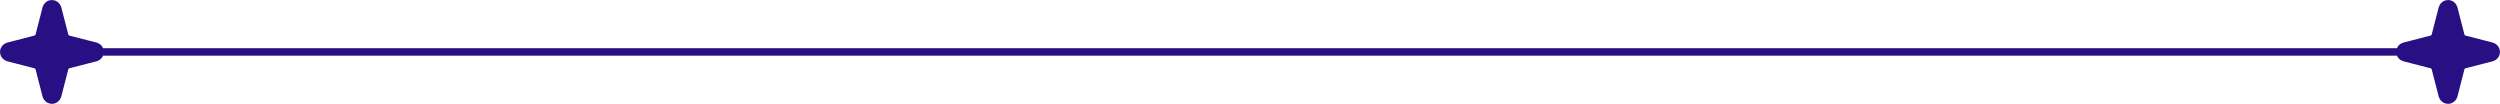 <svg width="337" height="14" viewBox="0 0 337 14" fill="none" xmlns="http://www.w3.org/2000/svg">
<path d="M5.761 9.1C5.708 8.892 5.599 8.703 5.448 8.551C5.296 8.4 5.107 8.291 4.899 8.238L1.218 7.289C1.155 7.271 1.1 7.233 1.061 7.181C1.021 7.129 1 7.065 1 7C1 6.935 1.021 6.871 1.061 6.819C1.1 6.767 1.155 6.729 1.218 6.711L4.899 5.762C5.107 5.708 5.296 5.6 5.448 5.448C5.599 5.297 5.707 5.108 5.761 4.9L6.71 1.219C6.728 1.156 6.766 1.101 6.818 1.061C6.87 1.021 6.934 1 6.999 1C7.065 1 7.128 1.021 7.181 1.061C7.233 1.101 7.27 1.156 7.288 1.219L8.237 4.9C8.29 5.108 8.398 5.297 8.55 5.449C8.702 5.6 8.891 5.709 9.099 5.762L12.78 6.711C12.843 6.728 12.899 6.766 12.939 6.818C12.979 6.87 13 6.934 13 7C13 7.066 12.979 7.13 12.939 7.182C12.899 7.234 12.843 7.272 12.78 7.289L9.099 8.238C8.891 8.291 8.702 8.4 8.55 8.551C8.398 8.703 8.29 8.892 8.237 9.1L7.288 12.781C7.27 12.844 7.232 12.899 7.18 12.939C7.128 12.979 7.064 13 6.999 13C6.933 13 6.869 12.979 6.817 12.939C6.765 12.899 6.727 12.844 6.71 12.781L5.761 9.1Z" fill="#280F83" stroke="#280F83" stroke-width="2" stroke-linecap="round" stroke-linejoin="round"/>
<path d="M323 7H14" stroke="#280F83" stroke-linecap="round"/>
<path d="M328.761 9.1C328.708 8.892 328.599 8.703 328.448 8.551C328.296 8.4 328.107 8.291 327.899 8.238L324.218 7.289C324.155 7.271 324.1 7.233 324.061 7.181C324.021 7.129 324 7.065 324 7C324 6.935 324.021 6.871 324.061 6.819C324.1 6.767 324.155 6.729 324.218 6.711L327.899 5.762C328.107 5.708 328.296 5.6 328.448 5.448C328.599 5.297 328.708 5.108 328.761 4.9L329.71 1.219C329.728 1.156 329.766 1.101 329.818 1.061C329.87 1.021 329.934 1 329.999 1C330.065 1 330.128 1.021 330.181 1.061C330.233 1.101 330.27 1.156 330.288 1.219L331.237 4.9C331.29 5.108 331.398 5.297 331.55 5.449C331.702 5.6 331.891 5.709 332.099 5.762L335.78 6.711C335.843 6.728 335.899 6.766 335.939 6.818C335.978 6.87 336 6.934 336 7C336 7.066 335.978 7.13 335.939 7.182C335.899 7.234 335.843 7.272 335.78 7.289L332.099 8.238C331.891 8.291 331.702 8.4 331.55 8.551C331.398 8.703 331.29 8.892 331.237 9.1L330.288 12.781C330.27 12.844 330.232 12.899 330.18 12.939C330.128 12.979 330.064 13 329.999 13C329.933 13 329.869 12.979 329.817 12.939C329.765 12.899 329.727 12.844 329.71 12.781L328.761 9.1Z" fill="#280F83" stroke="#280F83" stroke-width="2" stroke-linecap="round" stroke-linejoin="round"/>
</svg>
